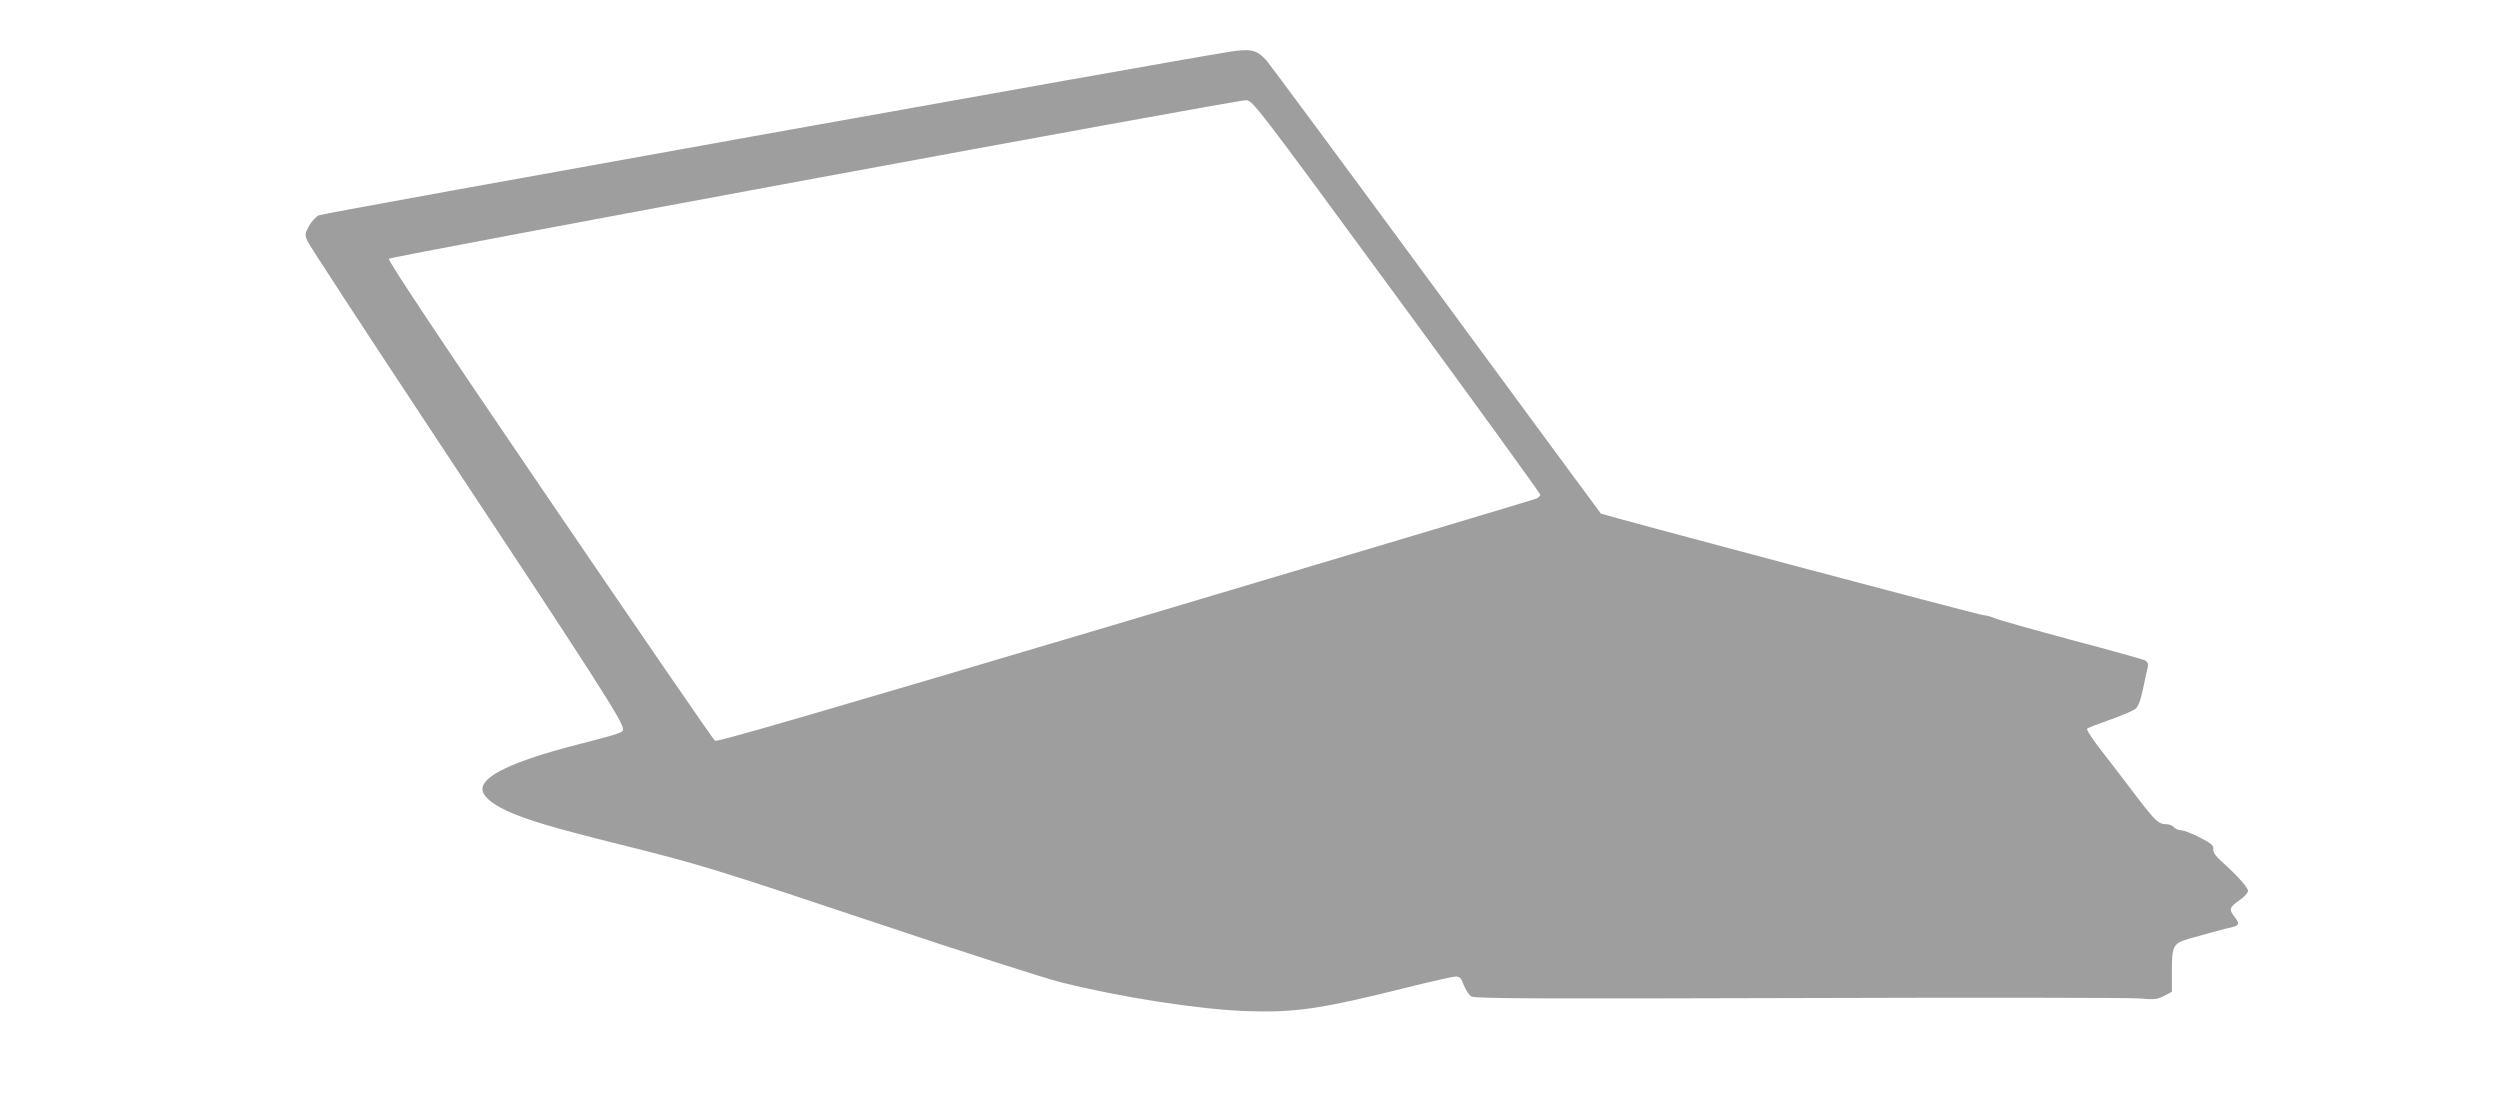 <?xml version="1.0" standalone="no"?>
<!DOCTYPE svg PUBLIC "-//W3C//DTD SVG 20010904//EN"
 "http://www.w3.org/TR/2001/REC-SVG-20010904/DTD/svg10.dtd">
<svg version="1.0" xmlns="http://www.w3.org/2000/svg"
 width="1280pt" height="570pt" viewBox="0 0 1280 570"
 preserveAspectRatio="xMidYMid meet">
<g transform="translate(0,570) scale(0.1,-0.1)"
fill="#9e9e9e" stroke="none">
<path d="M6290 5434 c-287 -45 -4635 -825 -4657 -836 -15 -7 -38 -32 -51 -55
-21 -39 -22 -44 -8 -77 8 -19 288 -448 622 -953 866 -1308 994 -1508 994
-1547 0 -17 -12 -21 -240 -80 -321 -83 -480 -158 -480 -226 0 -34 45 -74 124
-111 99 -46 240 -88 586 -174 402 -100 485 -126 1320 -405 426 -143 845 -277
930 -299 307 -77 712 -140 956 -148 250 -8 377 11 826 123 120 30 228 54 242
54 20 0 28 -9 41 -45 10 -24 27 -50 39 -57 17 -11 339 -12 1676 -8 910 3 1694
2 1743 -2 78 -7 92 -5 127 13 l40 21 0 108 c0 126 7 140 85 163 66 19 193 54
228 61 32 8 34 19 7 53 -29 37 -25 48 25 83 25 17 45 39 45 48 0 18 -52 76
-134 150 -34 30 -46 49 -44 65 2 18 -9 28 -67 58 -38 20 -82 37 -96 38 -15 0
-32 8 -39 16 -7 8 -23 15 -37 15 -41 0 -57 15 -154 142 -51 68 -131 172 -177
231 -47 60 -81 112 -76 116 5 5 58 25 117 46 60 21 118 46 130 55 15 13 27 43
40 106 10 49 21 99 24 111 3 14 -1 24 -14 32 -11 5 -181 53 -379 105 -197 53
-374 103 -392 111 -18 8 -43 15 -55 15 -21 0 -1954 514 -1961 521 -2 2 -383
519 -846 1149 -463 630 -854 1158 -868 1173 -49 53 -79 59 -192 41z m862
-1254 c406 -553 736 -1009 735 -1014 -2 -5 -10 -13 -18 -18 -8 -4 -954 -287
-2103 -629 -1537 -457 -2094 -619 -2105 -612 -9 6 -390 561 -848 1234 -560
822 -829 1227 -822 1234 13 13 4343 814 4389 812 34 -2 49 -21 772 -1007z"/>
</g>
</svg>
